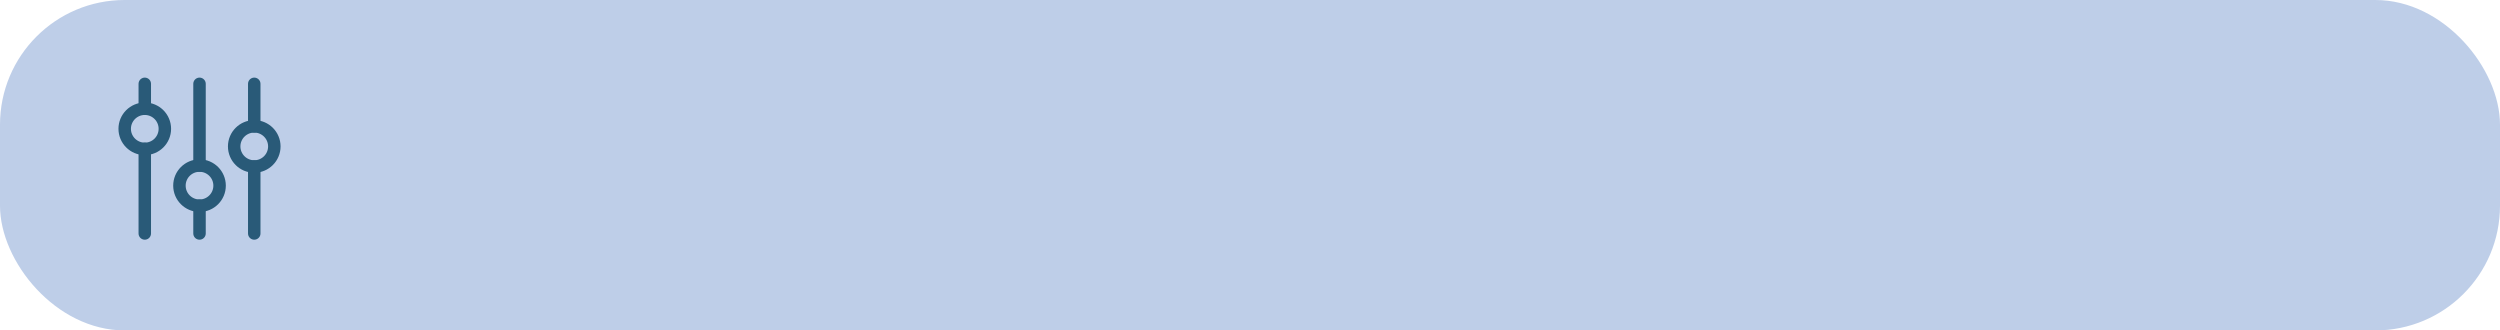 <?xml version="1.0" encoding="UTF-8"?> <svg xmlns="http://www.w3.org/2000/svg" width="401" height="53" viewBox="0 0 401 53" fill="none"> <rect width="401" height="53" rx="20" fill="#BECEE8"></rect> <path d="M23.222 17.441V13.447" stroke="#295A78" stroke-width="2" stroke-linecap="round" stroke-linejoin="round"></path> <path d="M23.222 37.447V23.879" stroke="#295A78" stroke-width="2" stroke-linecap="round" stroke-linejoin="round"></path> <path d="M23.222 23.879C25 23.879 26.442 22.438 26.442 20.66C26.442 18.883 25 17.441 23.222 17.441C21.444 17.441 20.002 18.883 20.002 20.66C20.002 22.438 21.444 23.879 23.222 23.879Z" stroke="#295A78" stroke-width="2" stroke-linecap="round" stroke-linejoin="bevel"></path> <path d="M32.002 26.557L32.002 13.447" stroke="#295A78" stroke-width="2" stroke-linecap="round" stroke-linejoin="round"></path> <path d="M32.002 37.447V32.995" stroke="#295A78" stroke-width="2" stroke-linecap="round" stroke-linejoin="round"></path> <path d="M32.002 32.995C33.78 32.995 35.222 31.554 35.222 29.777C35.222 27.999 33.78 26.558 32.002 26.558C30.224 26.558 28.782 27.999 28.782 29.777C28.782 31.554 30.224 32.995 32.002 32.995Z" stroke="#295A78" stroke-width="2" stroke-linecap="round" stroke-linejoin="bevel"></path> <path d="M40.782 20.268V13.447" stroke="#295A78" stroke-width="2" stroke-linecap="round" stroke-linejoin="round"></path> <path d="M40.782 37.448V26.706" stroke="#295A78" stroke-width="2" stroke-linecap="round" stroke-linejoin="round"></path> <path d="M40.782 26.706C42.56 26.706 44.002 25.264 44.002 23.486C44.002 21.709 42.56 20.268 40.782 20.268C39.004 20.268 37.562 21.709 37.562 23.486C37.562 25.264 39.004 26.706 40.782 26.706Z" stroke="#295A78" stroke-width="2" stroke-linecap="round" stroke-linejoin="bevel"></path> </svg> 